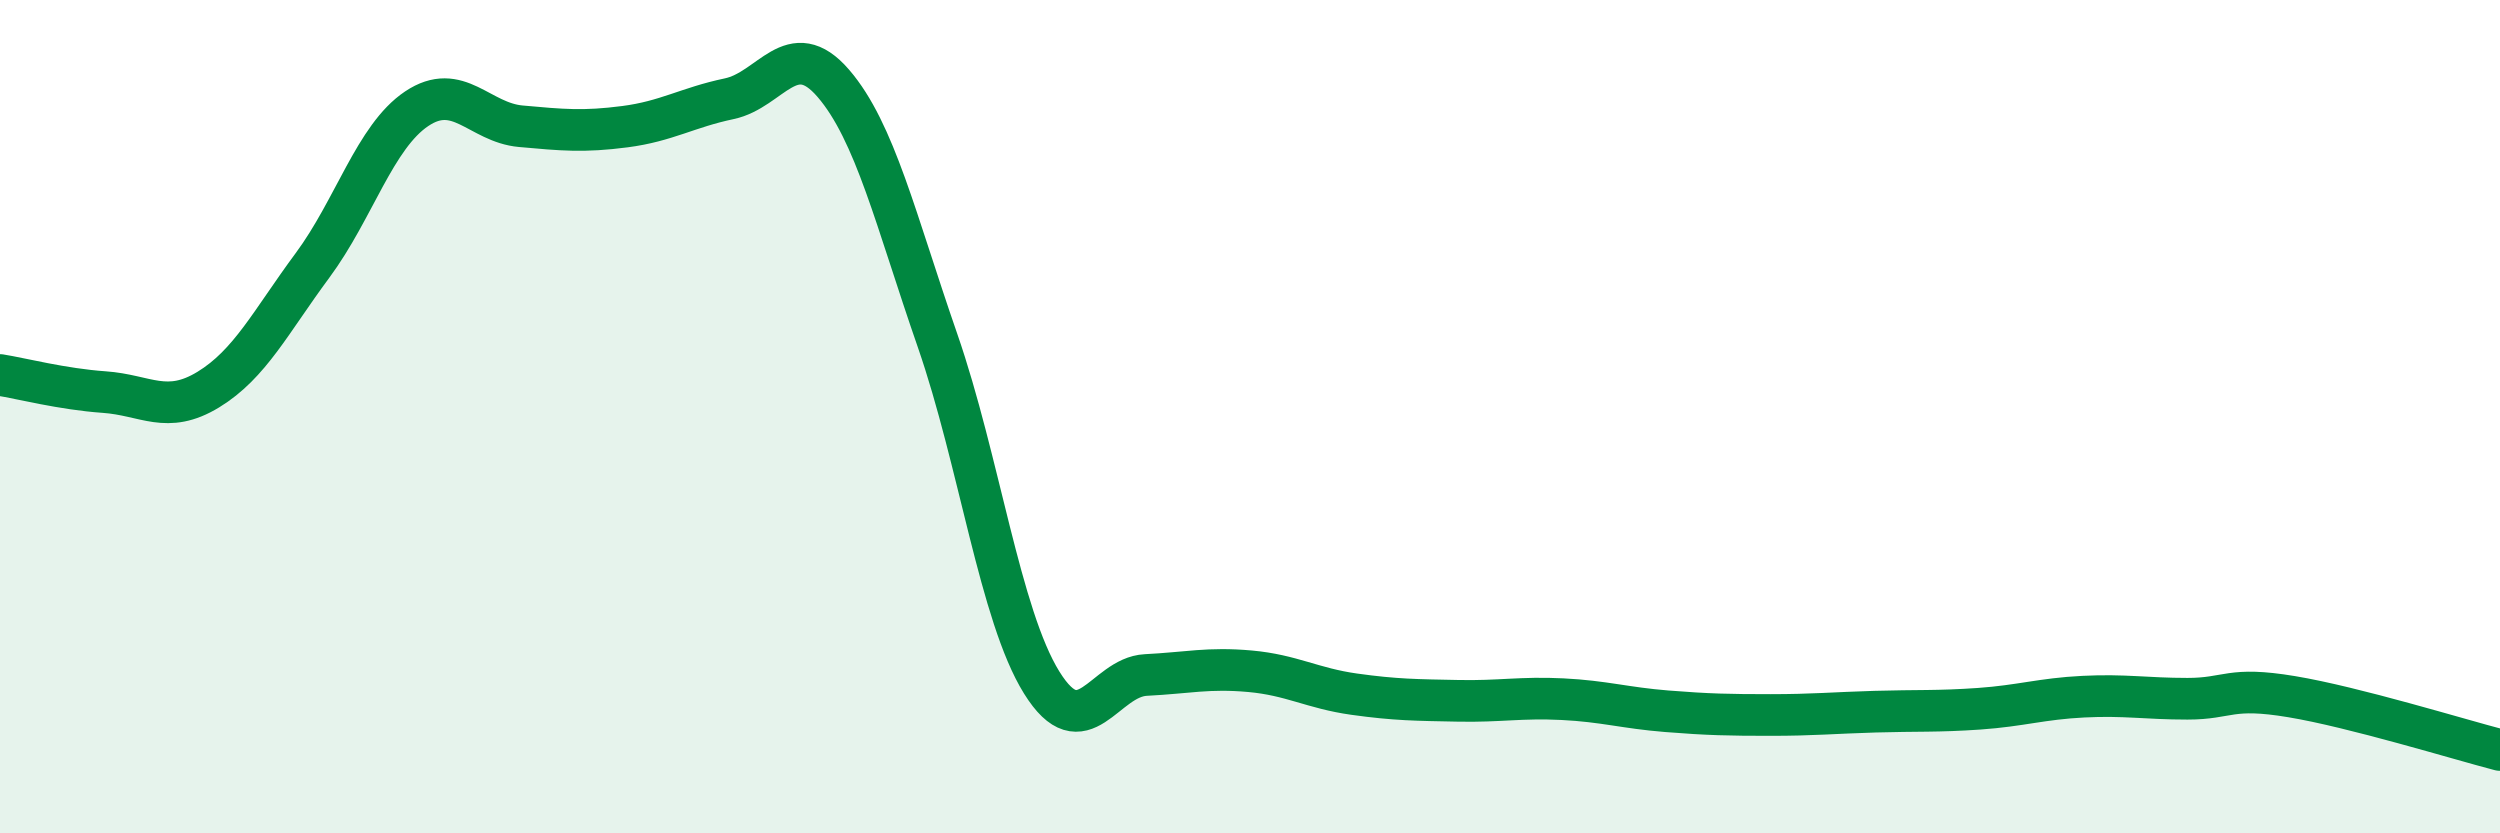 
    <svg width="60" height="20" viewBox="0 0 60 20" xmlns="http://www.w3.org/2000/svg">
      <path
        d="M 0,9 C 0.5,9.08 1.5,9.34 2.5,9.41 C 3.5,9.48 4,9.96 5,9.35 C 6,8.74 6.5,7.72 7.5,6.37 C 8.5,5.02 9,3.28 10,2.61 C 11,1.94 11.5,2.94 12.5,3.03 C 13.5,3.12 14,3.17 15,3.04 C 16,2.91 16.5,2.58 17.5,2.37 C 18.5,2.16 19,0.84 20,2 C 21,3.16 21.5,5.29 22.5,8.17 C 23.5,11.05 24,14.77 25,16.38 C 26,17.99 26.5,16.25 27.5,16.2 C 28.5,16.15 29,16.02 30,16.11 C 31,16.2 31.5,16.52 32.5,16.66 C 33.5,16.8 34,16.8 35,16.82 C 36,16.84 36.5,16.73 37.5,16.78 C 38.5,16.83 39,16.99 40,17.07 C 41,17.15 41.5,17.16 42.5,17.16 C 43.5,17.16 44,17.11 45,17.08 C 46,17.05 46.5,17.08 47.5,17.01 C 48.5,16.94 49,16.77 50,16.72 C 51,16.67 51.5,16.77 52.5,16.77 C 53.5,16.77 53.5,16.47 55,16.72 C 56.5,16.97 59,17.74 60,18L60 20L0 20Z"
        fill="#008740"
        opacity="0.1"
        stroke-linecap="round"
        stroke-linejoin="round"
      />
      <path
        d="M 0,9 C 0.5,9.08 1.5,9.34 2.5,9.41 C 3.5,9.48 4,9.96 5,9.35 C 6,8.74 6.5,7.72 7.5,6.37 C 8.5,5.02 9,3.28 10,2.61 C 11,1.94 11.5,2.94 12.5,3.03 C 13.5,3.12 14,3.17 15,3.04 C 16,2.91 16.5,2.58 17.5,2.37 C 18.5,2.16 19,0.84 20,2 C 21,3.16 21.5,5.29 22.5,8.17 C 23.5,11.05 24,14.77 25,16.38 C 26,17.99 26.5,16.25 27.5,16.2 C 28.5,16.15 29,16.02 30,16.11 C 31,16.2 31.5,16.52 32.5,16.66 C 33.5,16.8 34,16.8 35,16.82 C 36,16.84 36.5,16.73 37.5,16.78 C 38.5,16.83 39,16.99 40,17.07 C 41,17.15 41.5,17.16 42.5,17.16 C 43.5,17.16 44,17.11 45,17.08 C 46,17.05 46.5,17.08 47.5,17.01 C 48.5,16.94 49,16.77 50,16.72 C 51,16.67 51.5,16.77 52.5,16.77 C 53.5,16.77 53.5,16.47 55,16.72 C 56.5,16.97 59,17.74 60,18"
        stroke="#008740"
        stroke-width="1"
        fill="none"
        stroke-linecap="round"
        stroke-linejoin="round"
      />
    </svg>
  